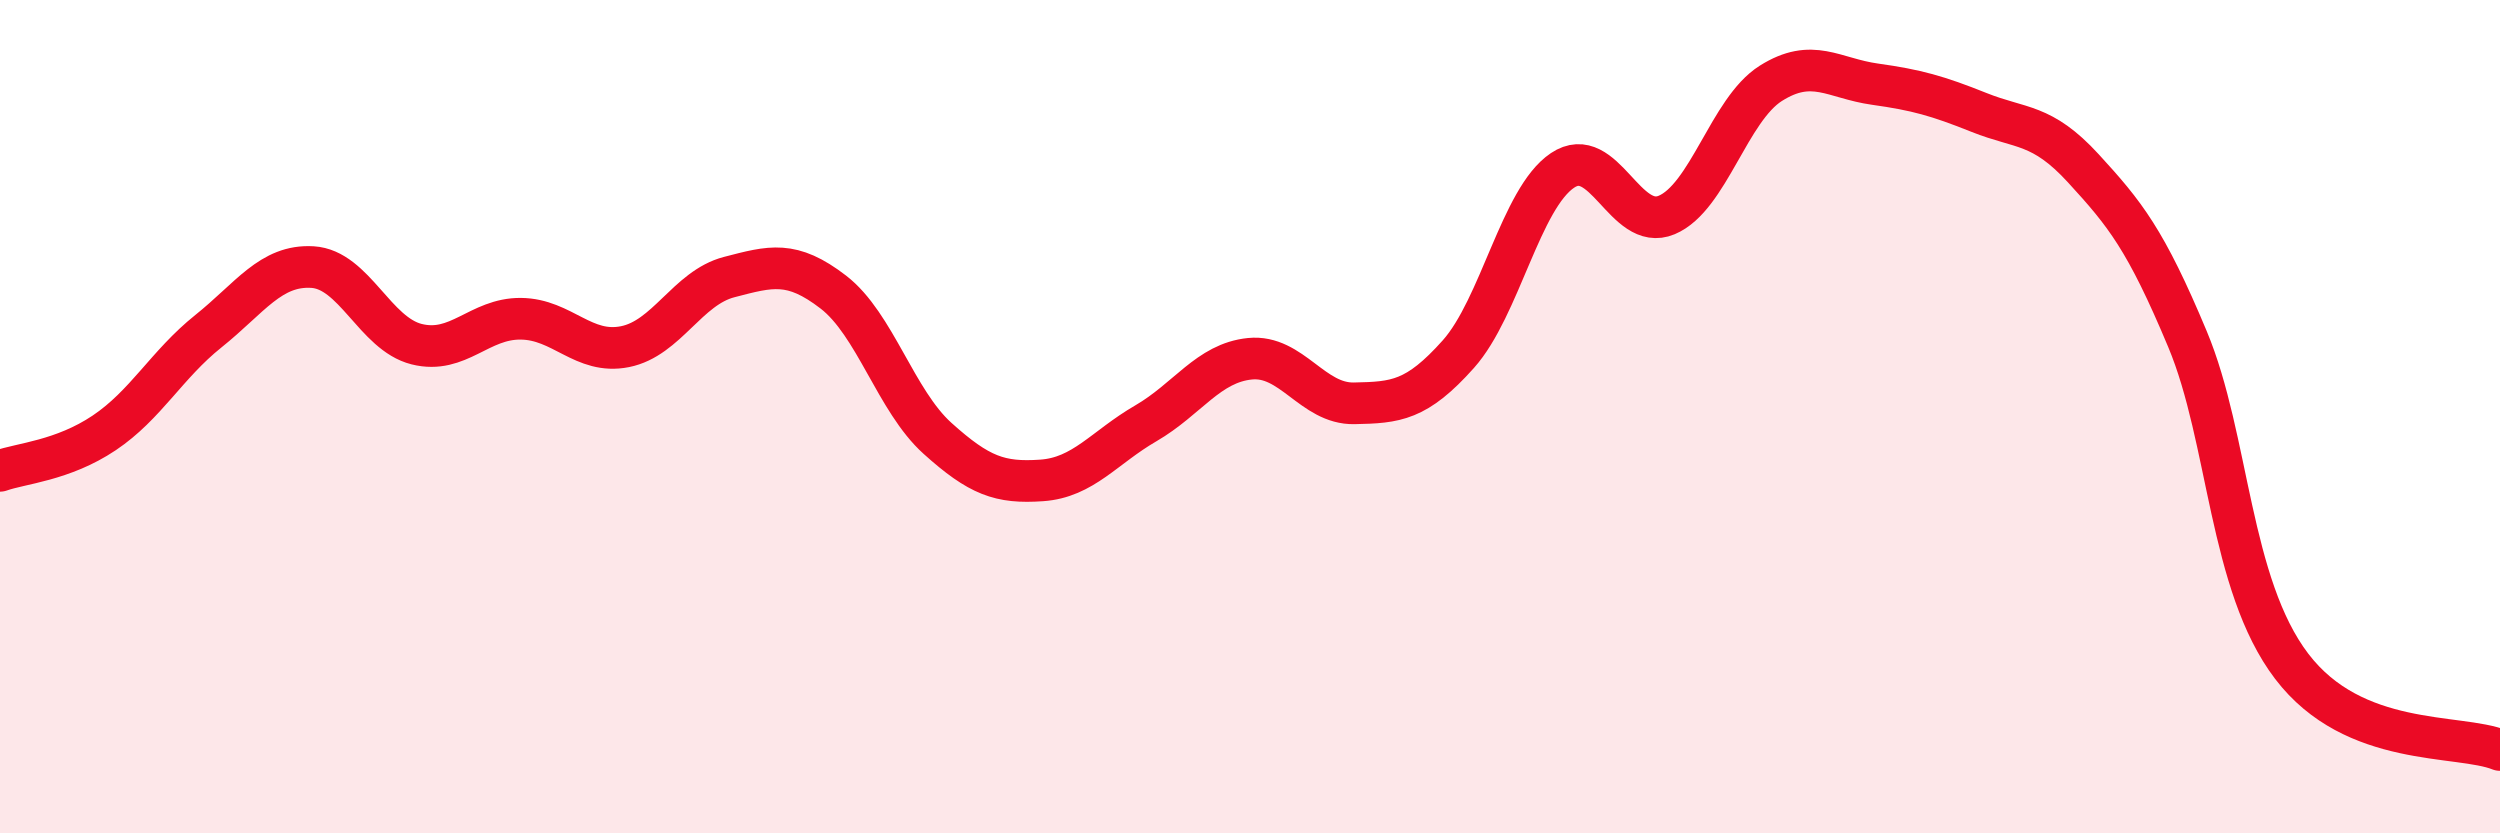 
    <svg width="60" height="20" viewBox="0 0 60 20" xmlns="http://www.w3.org/2000/svg">
      <path
        d="M 0,11.3 C 0.5,11.12 1.5,11.06 2.5,10.39 C 3.5,9.72 4,8.75 5,7.95 C 6,7.15 6.5,6.35 7.5,6.41 C 8.5,6.47 9,8.01 10,8.26 C 11,8.51 11.5,7.64 12.5,7.65 C 13.5,7.66 14,8.52 15,8.32 C 16,8.12 16.5,6.91 17.5,6.65 C 18.5,6.39 19,6.24 20,7.01 C 21,7.78 21.5,9.62 22.5,10.52 C 23.5,11.42 24,11.6 25,11.53 C 26,11.46 26.5,10.74 27.5,10.16 C 28.5,9.58 29,8.71 30,8.61 C 31,8.51 31.5,9.7 32.5,9.68 C 33.5,9.66 34,9.62 35,8.5 C 36,7.38 36.5,4.76 37.5,4.09 C 38.5,3.42 39,5.58 40,5.16 C 41,4.74 41.5,2.63 42.5,2 C 43.5,1.37 44,1.88 45,2.02 C 46,2.16 46.5,2.3 47.5,2.7 C 48.5,3.1 49,2.95 50,4.04 C 51,5.13 51.5,5.75 52.5,8.14 C 53.5,10.53 53.5,14.02 55,15.99 C 56.5,17.96 59,17.6 60,18L60 20L0 20Z"
        fill="#EB0A25"
        opacity="0.1"
        stroke-linecap="round"
        stroke-linejoin="round"
      />
      <path
        d="M 0,11.3 C 0.5,11.12 1.5,11.06 2.5,10.39 C 3.5,9.72 4,8.75 5,7.95 C 6,7.15 6.5,6.35 7.5,6.41 C 8.5,6.47 9,8.01 10,8.26 C 11,8.51 11.5,7.64 12.5,7.65 C 13.5,7.66 14,8.52 15,8.32 C 16,8.12 16.5,6.91 17.5,6.65 C 18.5,6.39 19,6.24 20,7.01 C 21,7.78 21.5,9.62 22.5,10.52 C 23.5,11.42 24,11.6 25,11.53 C 26,11.46 26.5,10.74 27.5,10.16 C 28.5,9.58 29,8.71 30,8.61 C 31,8.51 31.5,9.7 32.5,9.68 C 33.5,9.66 34,9.62 35,8.5 C 36,7.38 36.5,4.76 37.5,4.09 C 38.5,3.42 39,5.58 40,5.16 C 41,4.74 41.5,2.63 42.5,2 C 43.5,1.37 44,1.88 45,2.02 C 46,2.16 46.5,2.3 47.5,2.7 C 48.5,3.1 49,2.95 50,4.04 C 51,5.13 51.5,5.75 52.5,8.14 C 53.5,10.53 53.5,14.02 55,15.99 C 56.5,17.96 59,17.6 60,18"
        stroke="#EB0A25"
        stroke-width="1"
        fill="none"
        stroke-linecap="round"
        stroke-linejoin="round"
      />
    </svg>
  
